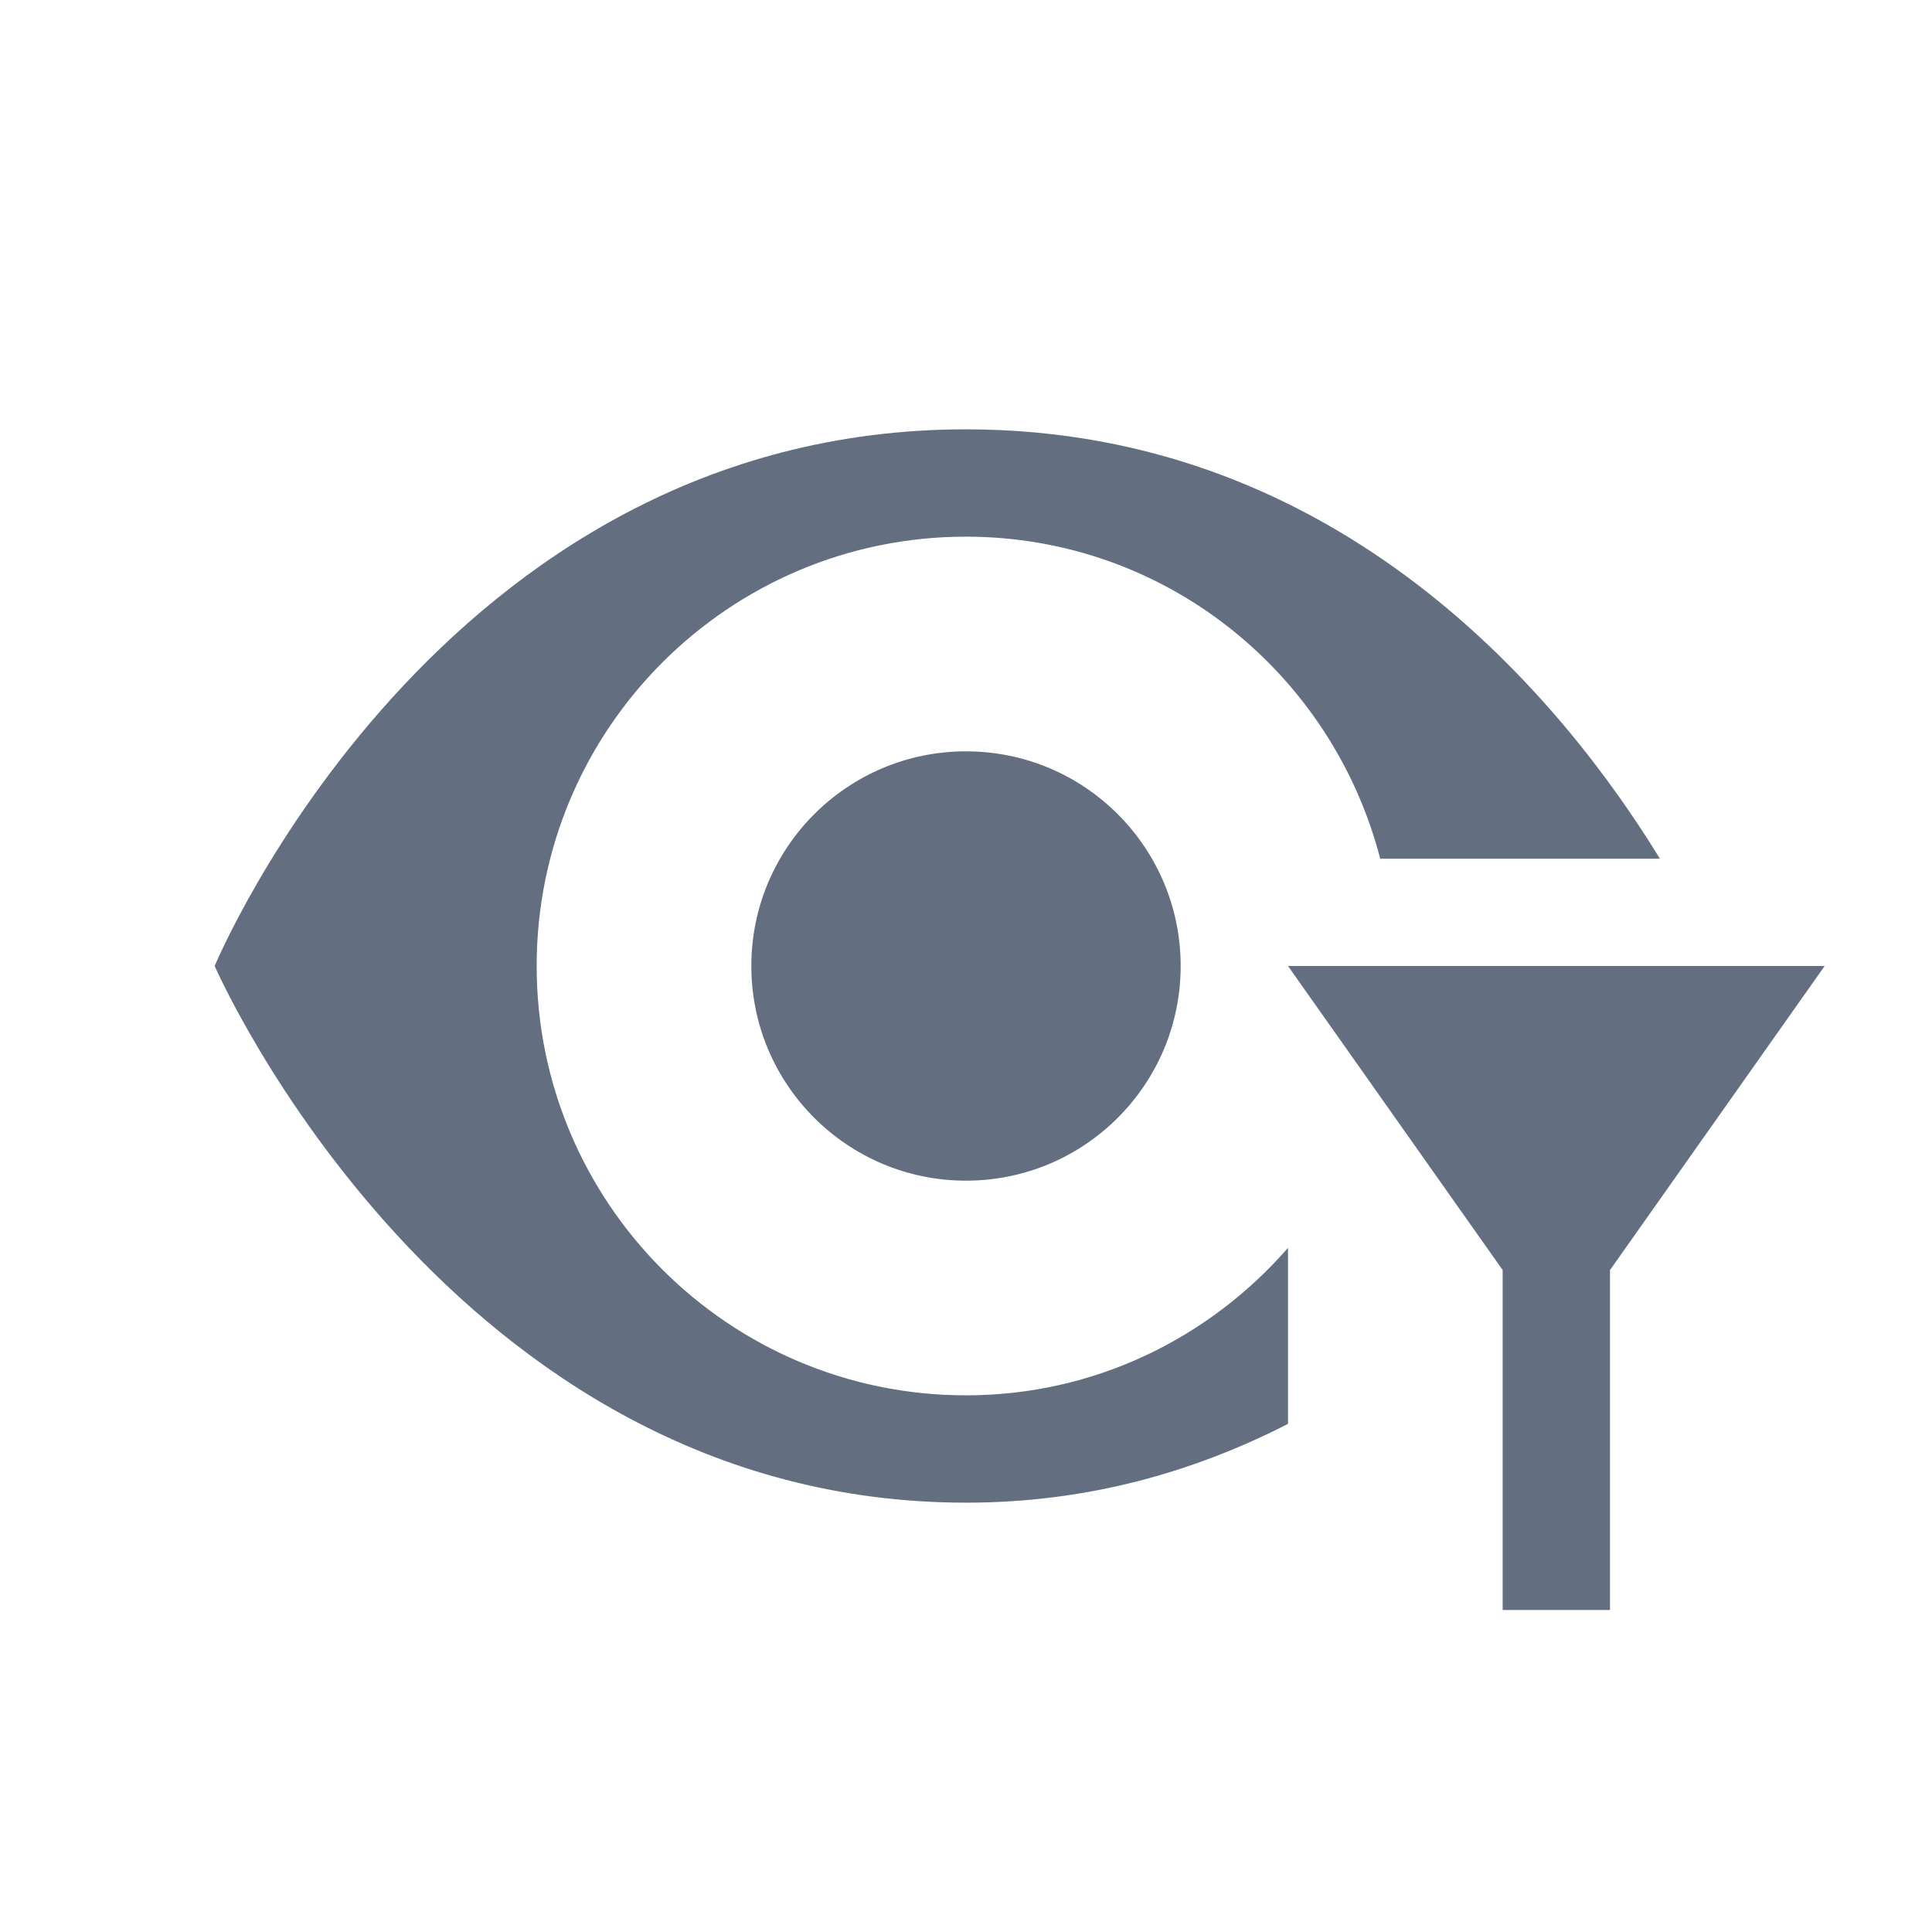<?xml version="1.0" encoding="utf-8"?>
<!DOCTYPE svg PUBLIC "-//W3C//DTD SVG 1.1//EN" "http://www.w3.org/Graphics/SVG/1.1/DTD/svg11.dtd">
<svg version="1.1" id="img" xmlns="http://www.w3.org/2000/svg" xmlns:xlink="http://www.w3.org/1999/xlink" x="0px" y="0px"
	 width="18px" height="18px" viewBox="0 0 18 18" style="enable-background:new 0 0 18 18;" xml:space="preserve">
<g id="eye-filter.default">
	<polygon style="fill:#636F80;" points="17,9 12,9 14,11.833 14,15 15,15 15,11.833 	"/>
	<circle style="fill:#636F80;" cx="9" cy="9" r="2"/>
	<path style="fill:#636F80;" d="M12,11.626C11.268,12.465,10.2,13,9,13c-2.209,0-4-1.791-4-4c0-2.209,1.791-4,4-4
		c1.862,0,3.413,1.278,3.859,3h2.606C14.571,6.542,12.513,4,9,4C4.079,4,2,9,2,9s2.18,5,7,5c1.154,0,2.145-0.297,3-0.734V11.626z"/>
</g>
</svg>
